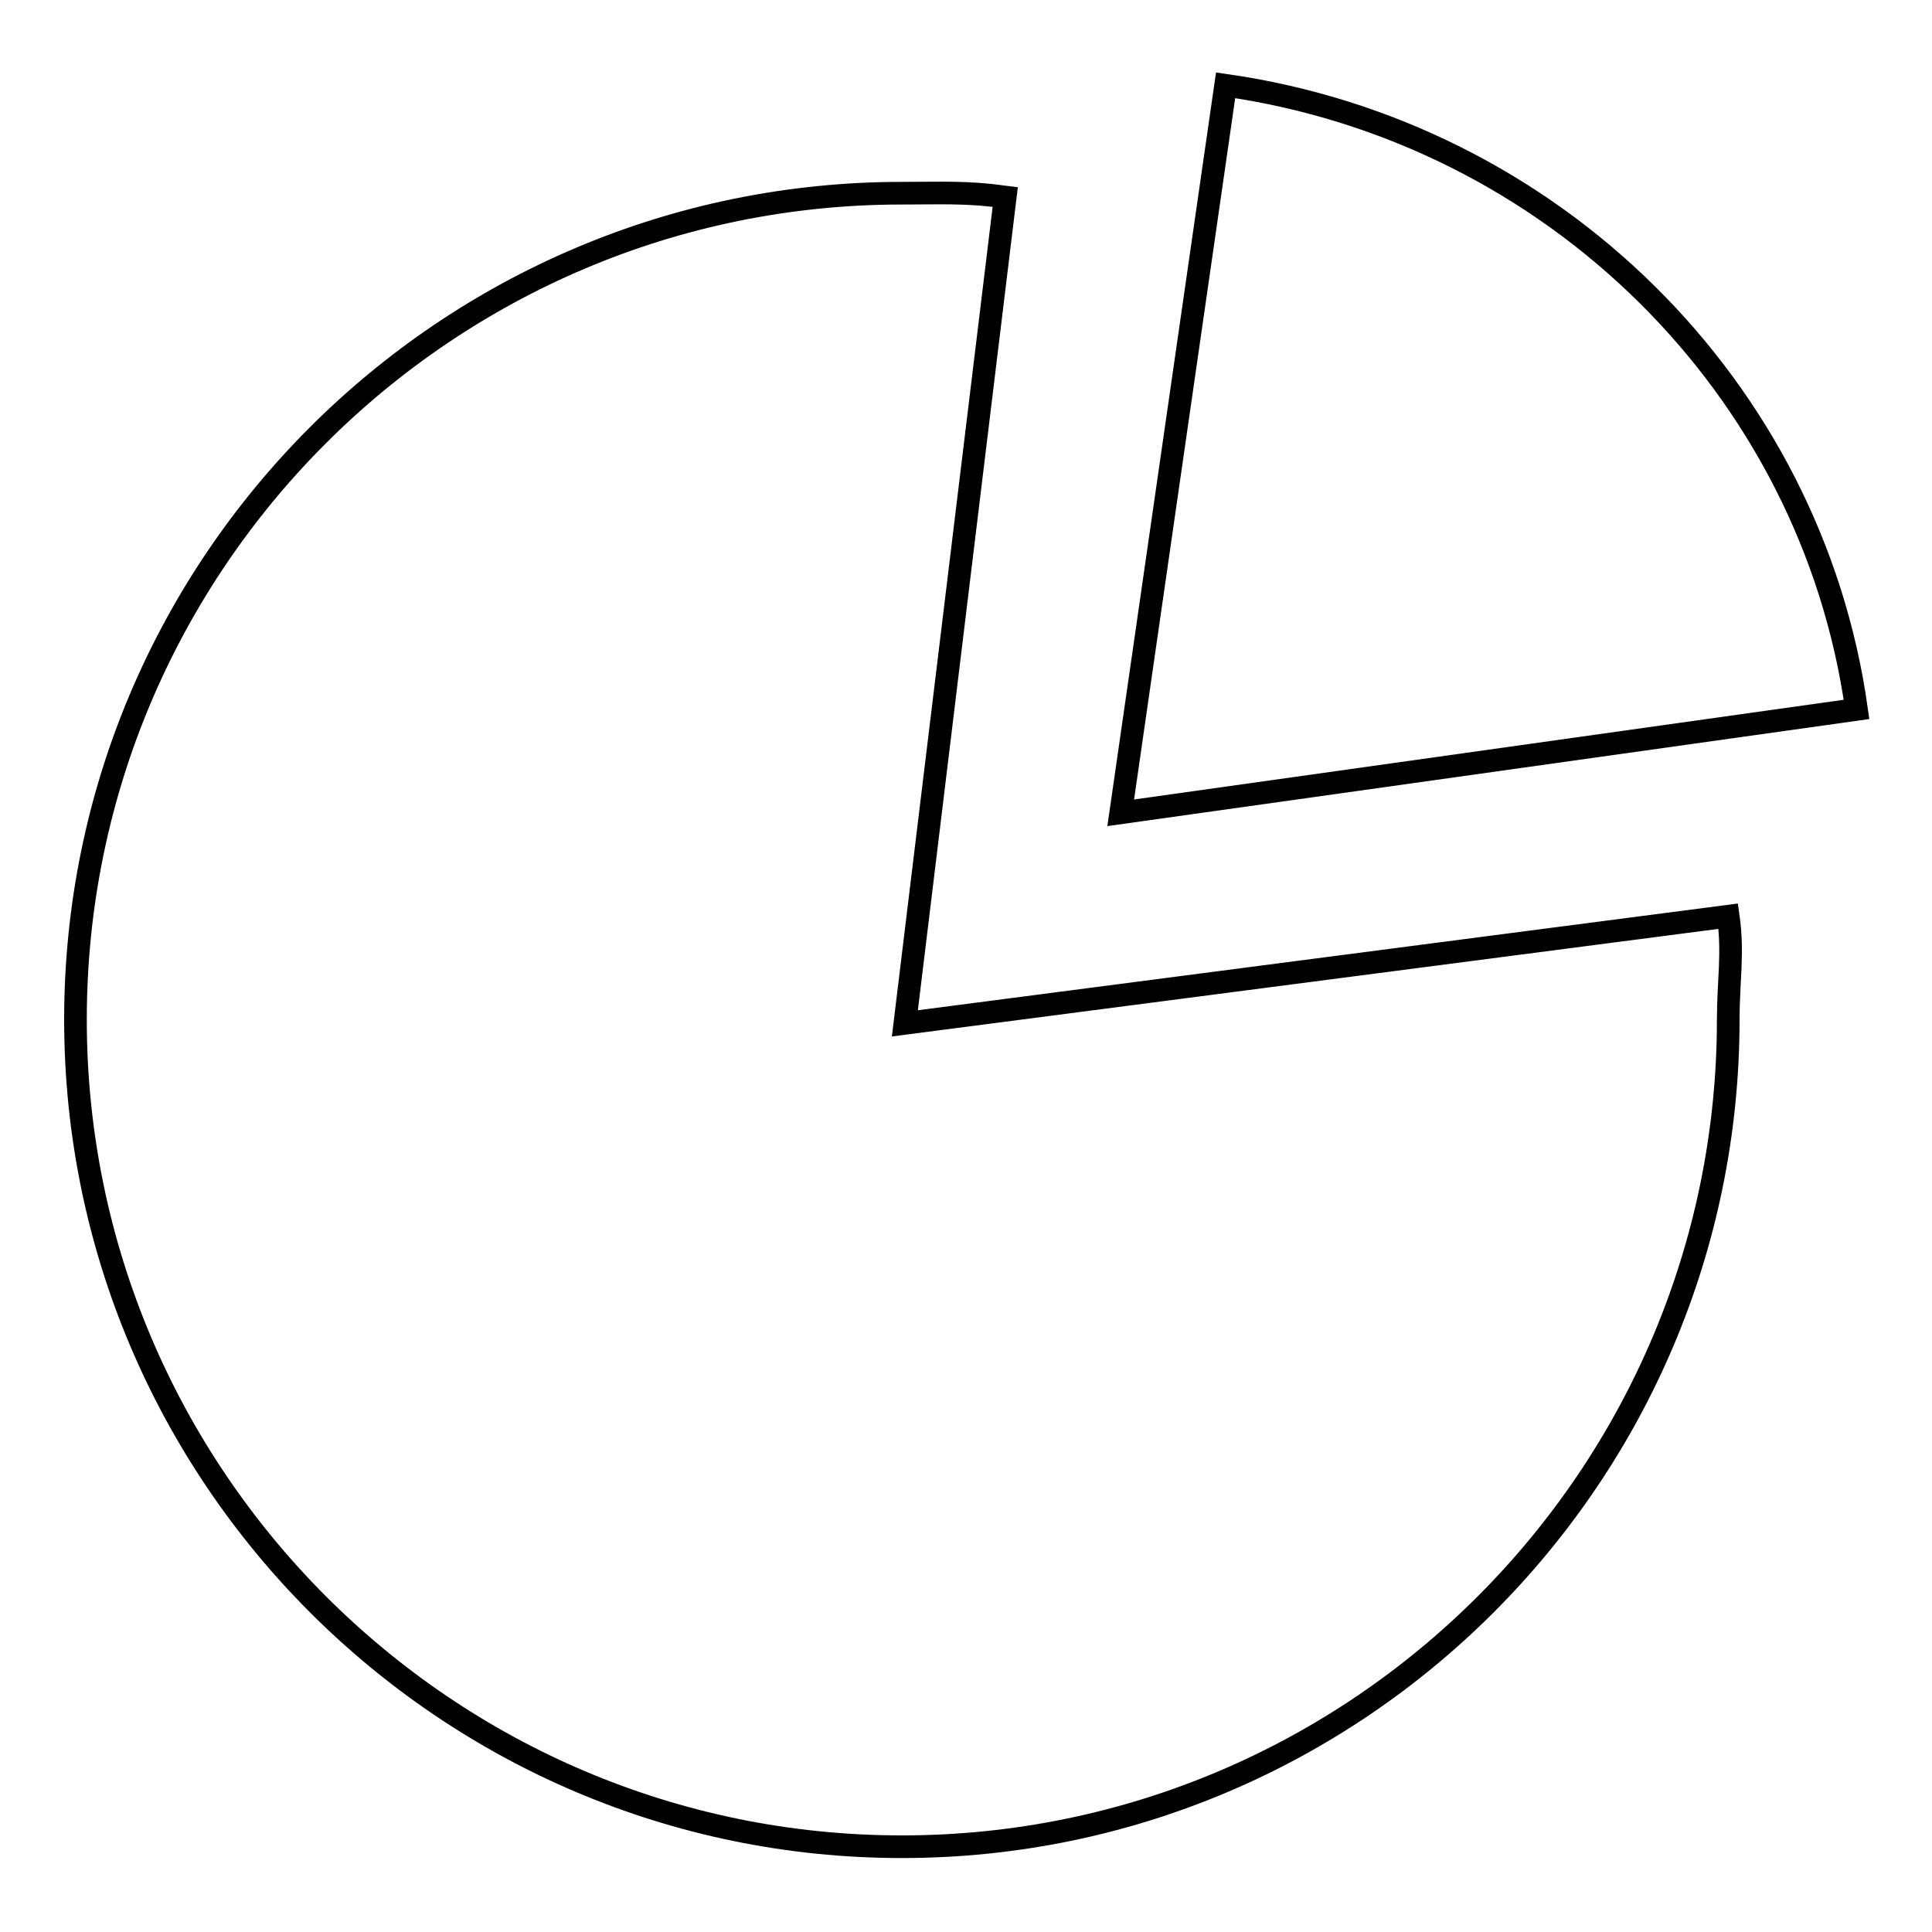 <?xml version="1.0" encoding="utf-8"?>
<!-- Svg Vector Icons : http://www.onlinewebfonts.com/icon -->
<!DOCTYPE svg PUBLIC "-//W3C//DTD SVG 1.1//EN" "http://www.w3.org/Graphics/SVG/1.1/DTD/svg11.dtd">
<svg version="1.1" xmlns="http://www.w3.org/2000/svg" xmlns:xlink="http://www.w3.org/1999/xlink" x="0px" y="0px" viewBox="0 0 256 256" enable-background="new 0 0 256 256" xml:space="preserve">
<g><g><path stroke-width="3" fill-opacity="0" stroke="#000000"  d="M133.2,26.1c-5.2-0.7-8.3-0.5-13.7-0.5C59.1,25.6,10,74.7,10,135.1c0,60.4,49.1,109.6,109.5,109.6c60.4,0,109.5-49.2,109.5-109.6c0-5.1,0.7-8.8,0-13.7l-109.1,14.2L133.2,26.1L133.2,26.1z"/><path stroke-width="3" fill-opacity="0" stroke="#000000"  d="M162.4,11.3l-13.9,96.4L246,94C240,51.3,205.7,17.5,162.4,11.3L162.4,11.3z"/></g></g>
</svg>